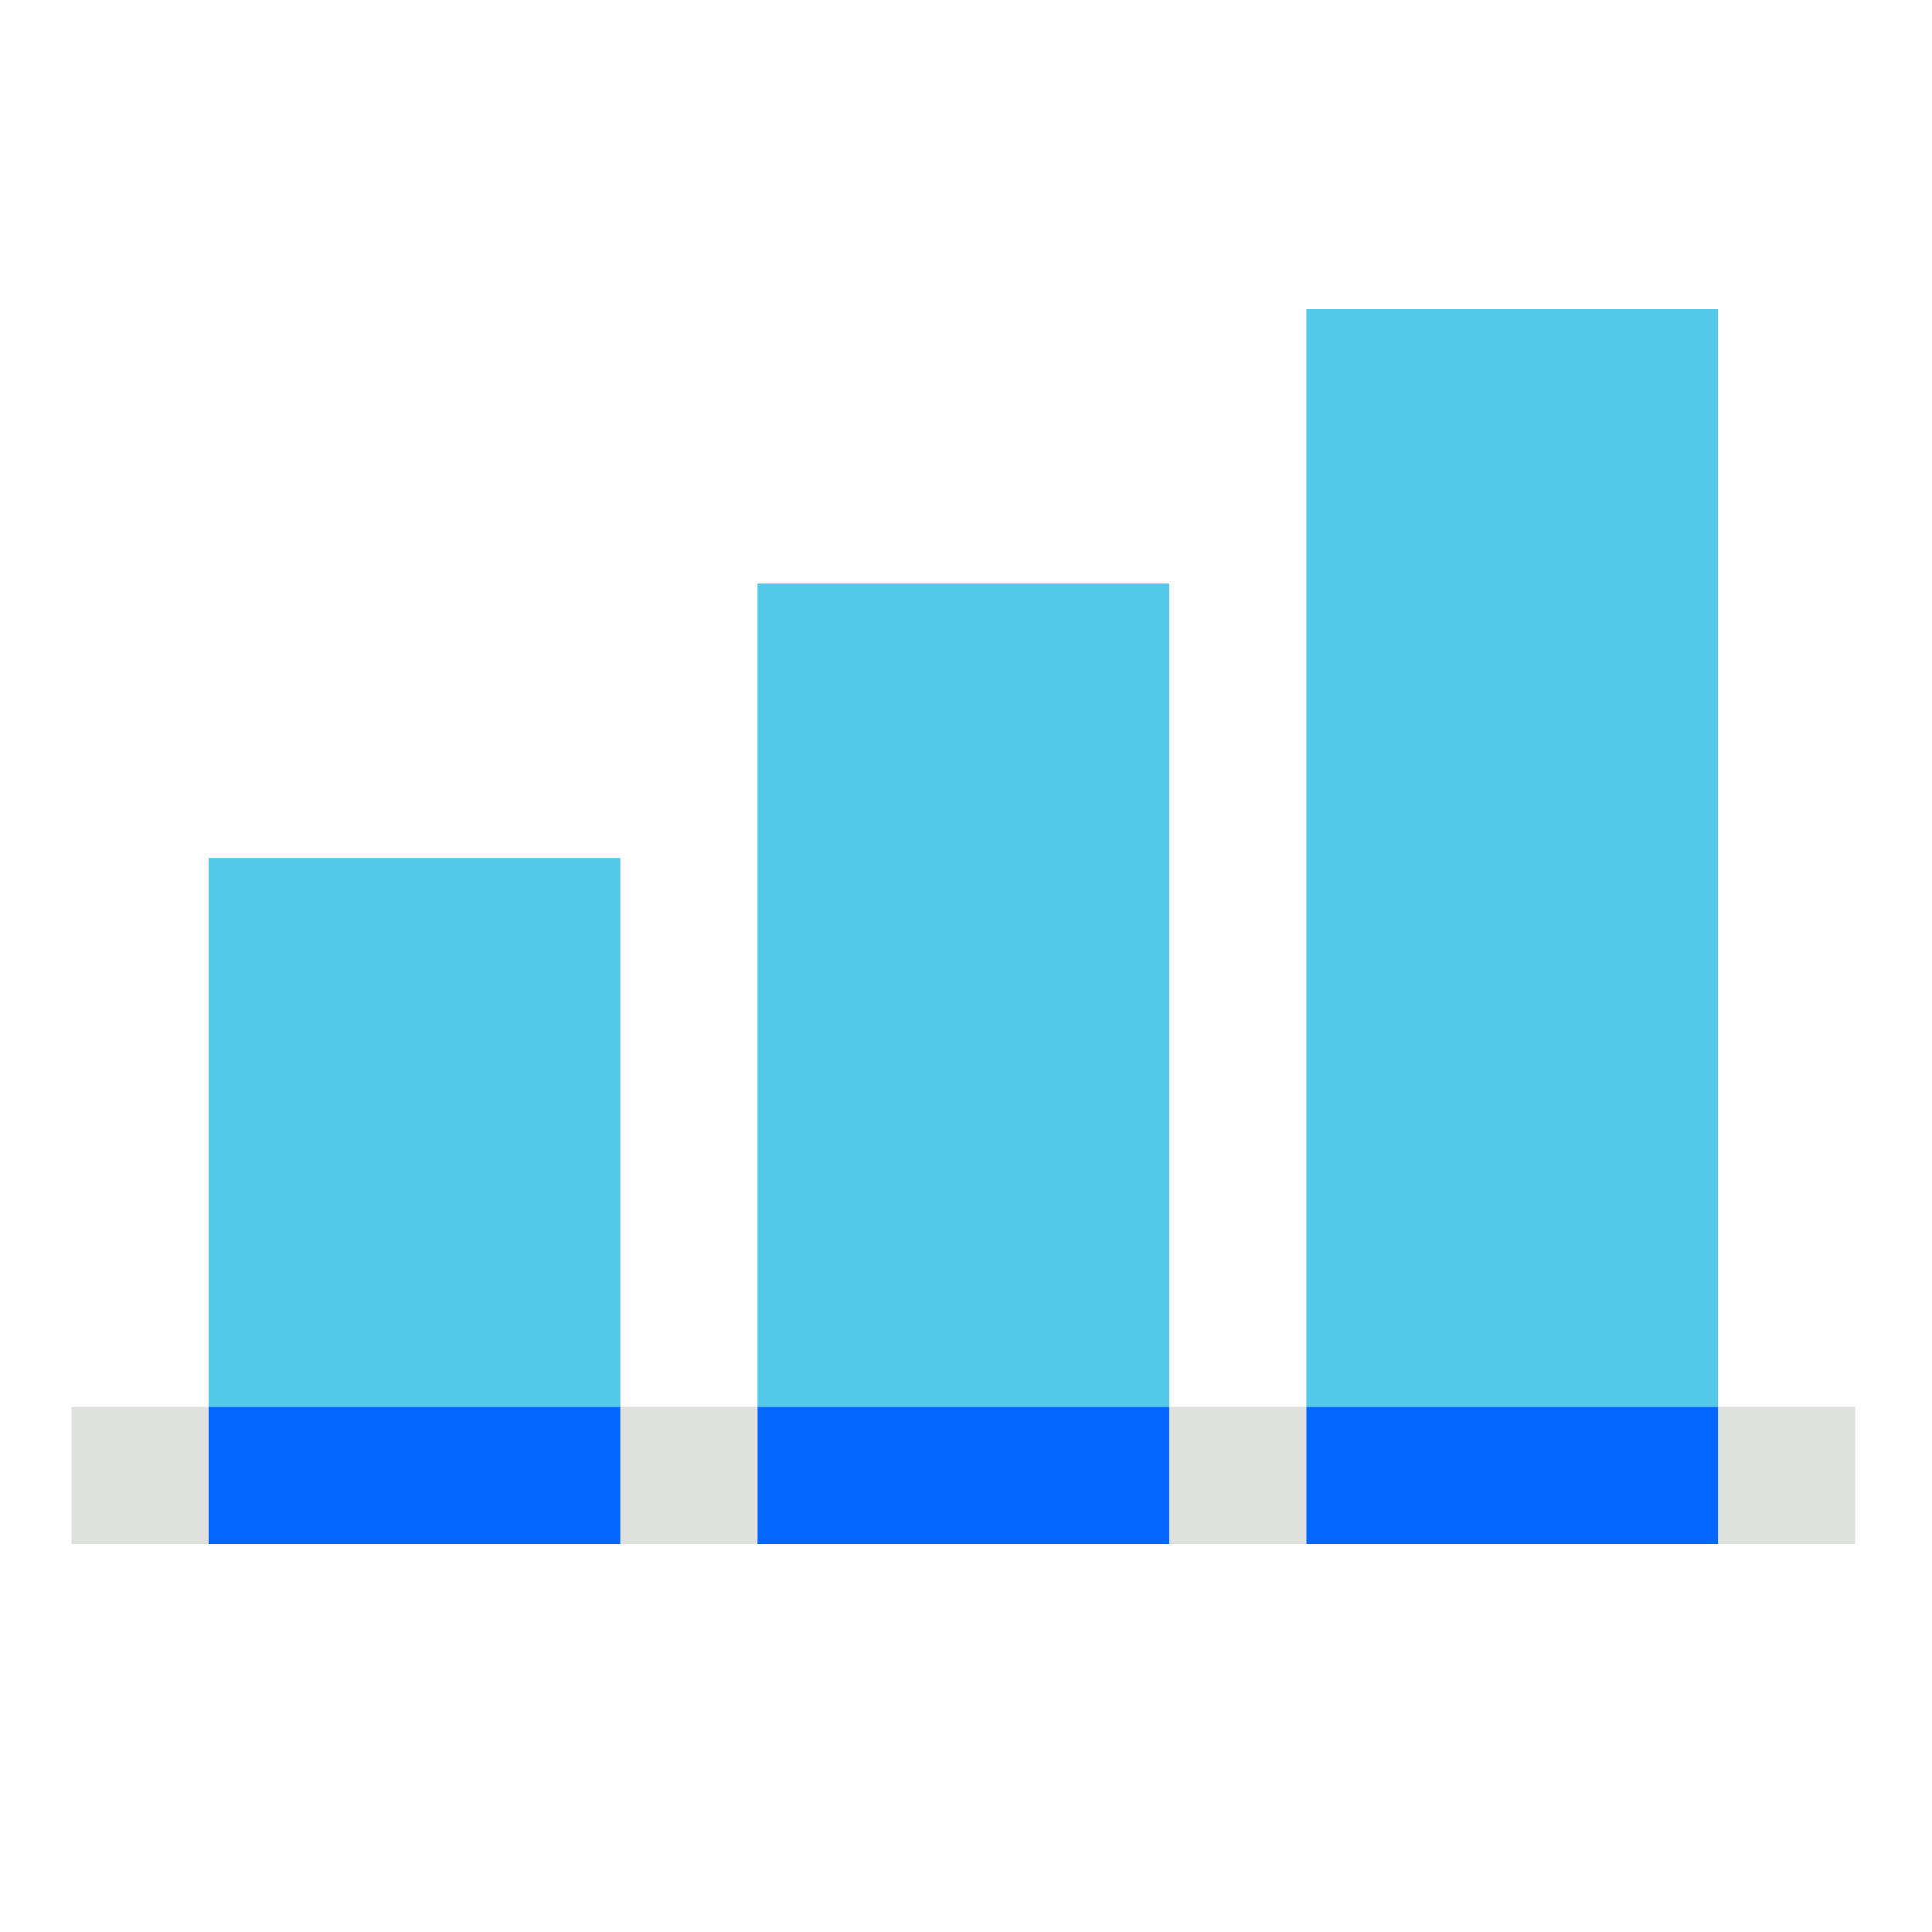<svg id="Layer_1" data-name="Layer 1" xmlns="http://www.w3.org/2000/svg" viewBox="0 0 1000 1000"><defs><style>.cls-1{fill:#dfe1df;}.cls-2{fill:#54c8e8;}.cls-3{fill:#0167fd;}</style></defs><rect class="cls-1" x="321.07" y="728.17" width="71.02" height="71.02"/><rect class="cls-1" x="36.98" y="728.17" width="71.02" height="71.02"/><rect class="cls-1" x="605.16" y="728.17" width="71.02" height="71.02"/><rect class="cls-1" x="889.25" y="728.17" width="71.02" height="71.02"/><rect class="cls-2" x="108.01" y="444.09" width="213.07" height="284.09"/><rect class="cls-3" x="108.01" y="728.17" width="213.07" height="71.02"/><rect class="cls-2" x="392.09" y="302.04" width="213.07" height="426.13"/><rect class="cls-3" x="392.09" y="728.17" width="213.07" height="71.02"/><rect class="cls-2" x="676.18" y="160" width="213.07" height="568.17"/><rect class="cls-3" x="676.18" y="728.17" width="213.07" height="71.02"/></svg>